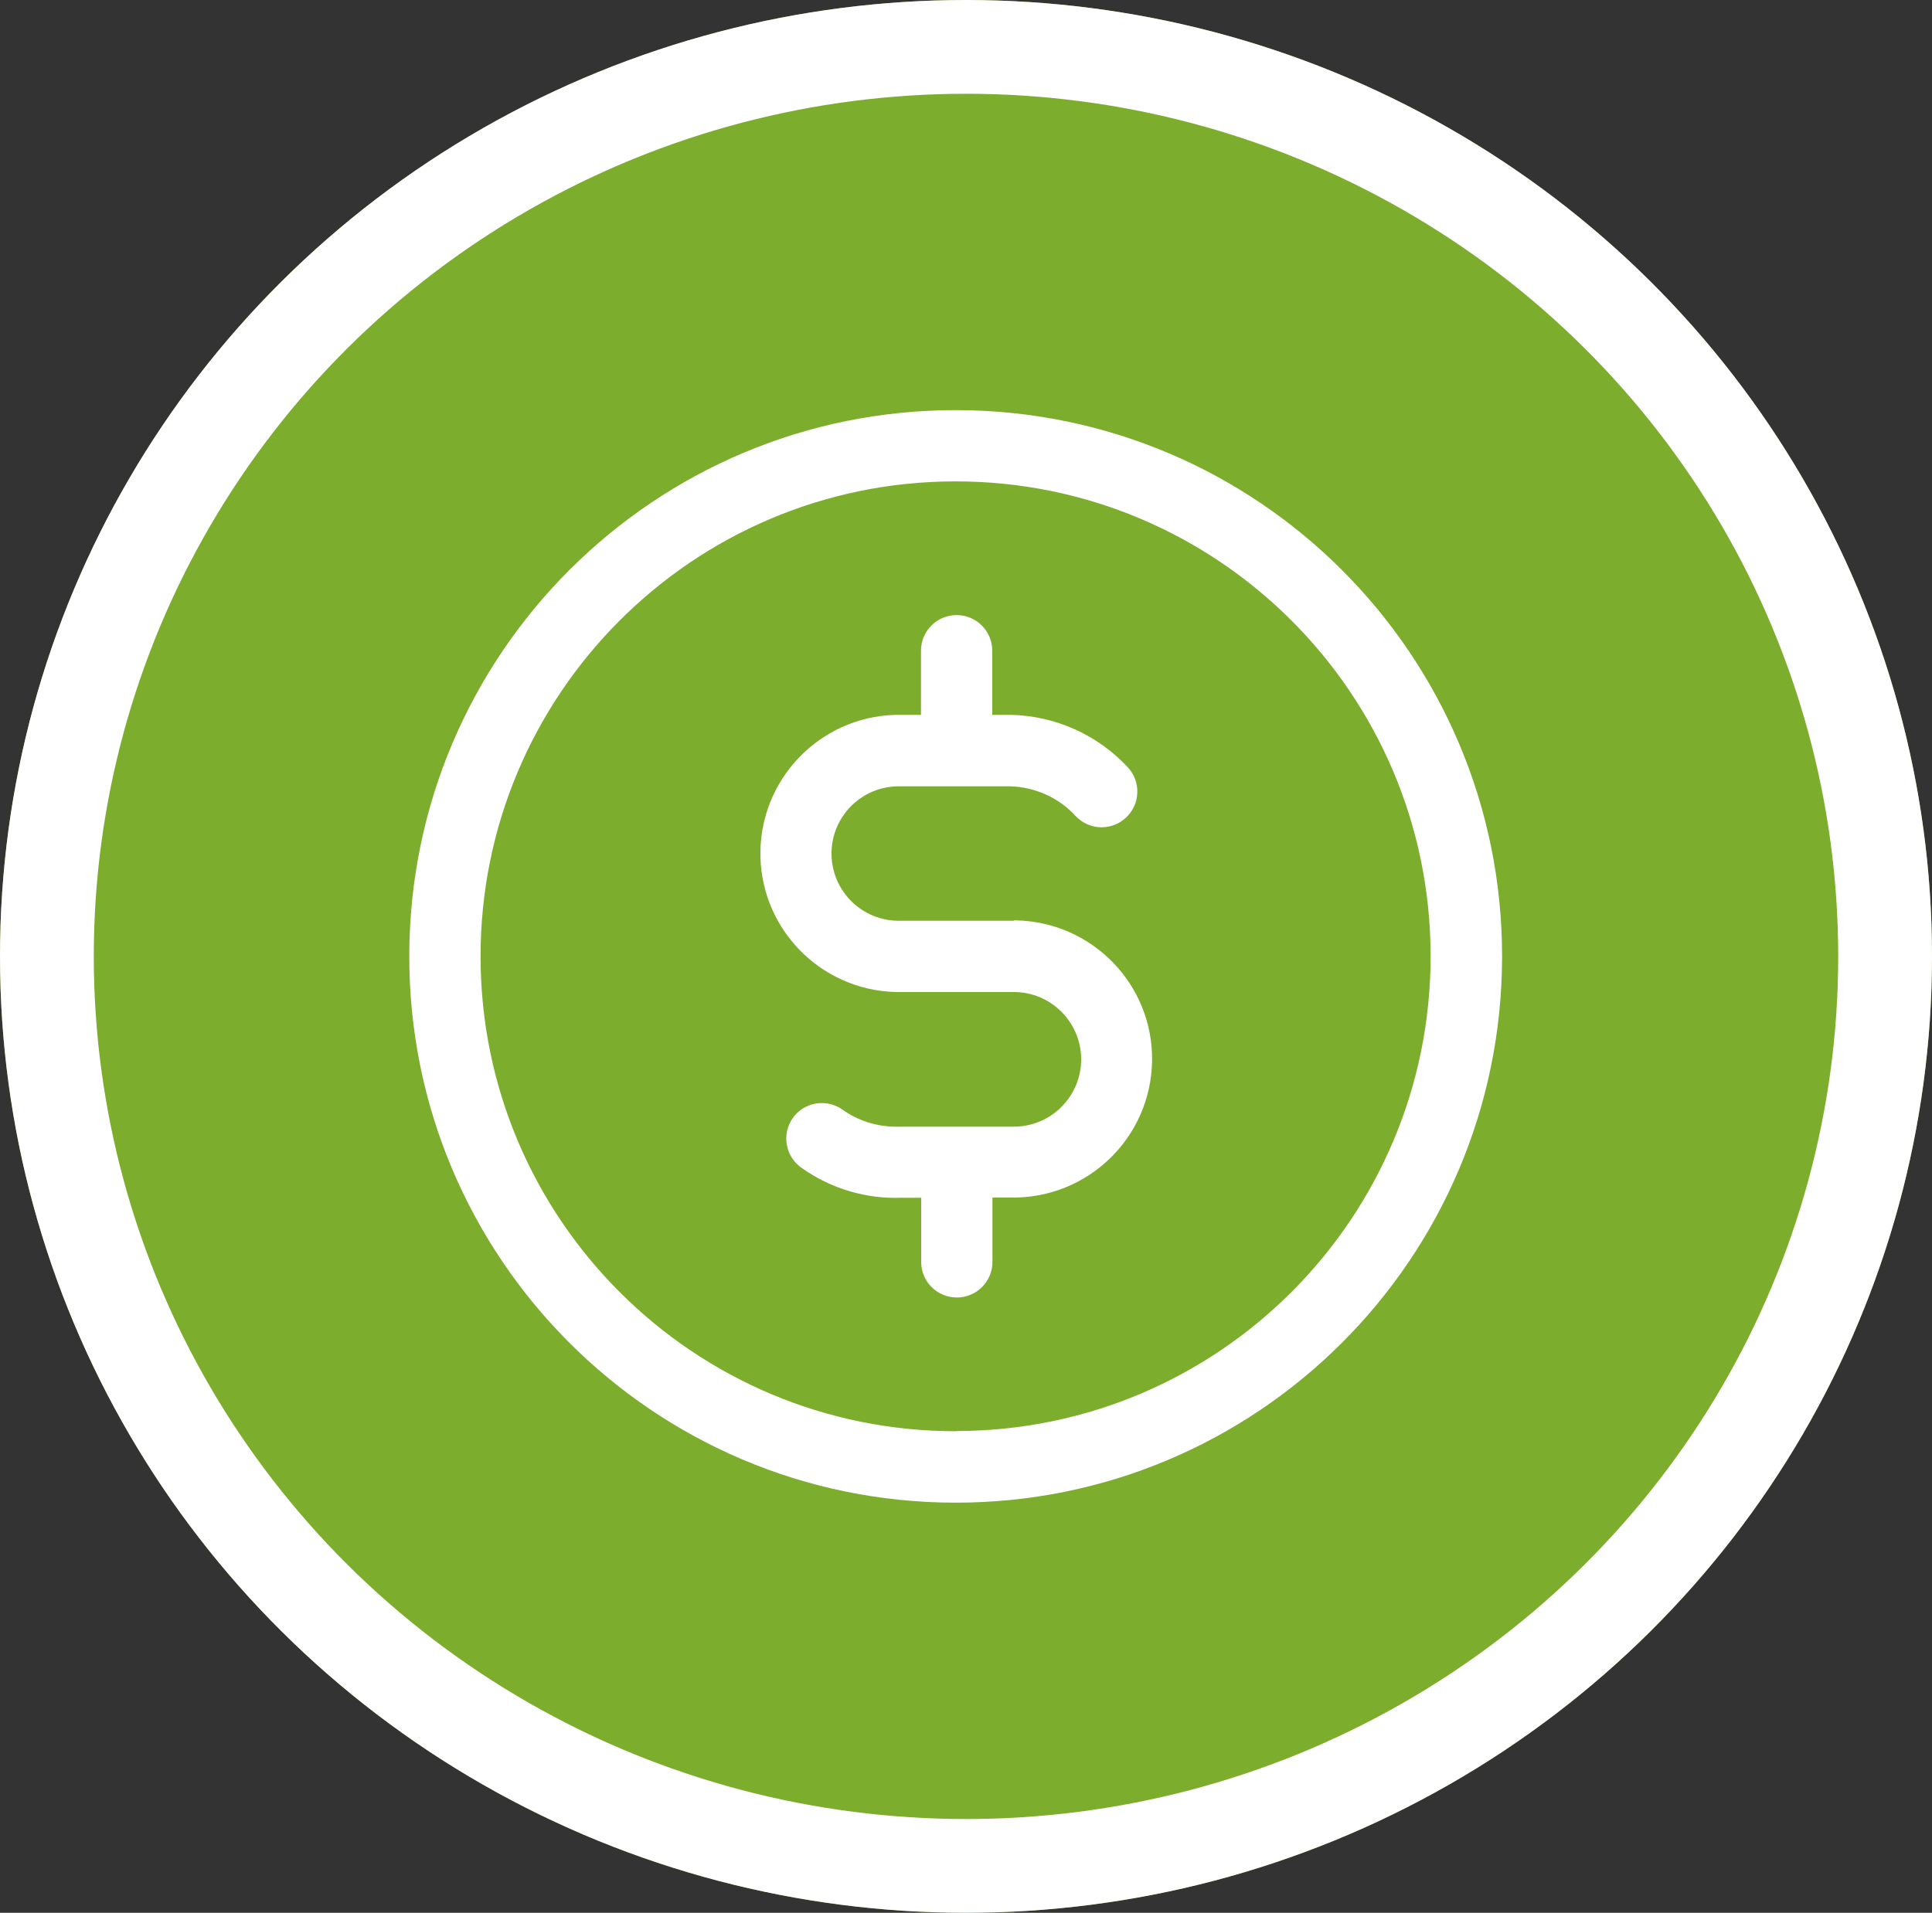 

<svg xmlns="http://www.w3.org/2000/svg" width="103" height="102" viewBox="0 0 103 102">
  <rect x="0" y="0" width="103" height="102" fill="#333333" stroke="none"/>
  <ellipse cx="51.5" cy="51" rx="51.5" ry="51" style="fill: #7dad2d;"/>
  <ellipse cx="51.5" cy="51" rx="49" ry="48.5" style="fill: none; stroke: #fff; stroke-width: 5px;"/>
  <path id="Path_135" data-name="Path 135" d="M51,21.87c-16.09-.03-29.15,12.99-29.18,29.08-.03,16.09,12.99,29.15,29.08,29.18,16.09,.03,29.15-12.99,29.18-29.08v-.05c0-16.07-13.01-29.1-29.08-29.13m0,54.45c-13.99,.03-25.35-11.29-25.38-25.27-.03-13.99,11.29-25.35,25.27-25.38,13.99-.03,25.35,11.29,25.38,25.27v.05c0,13.97-11.31,25.3-25.27,25.32" style="fill: #fff;"/>
  <path id="Path_136" data-name="Path 136" d="M54.05,49.1h-6.1c-1.98,.02-3.6-1.57-3.62-3.55s1.57-3.6,3.55-3.62c.04,0,.07,0,.11,0h5.84c1.34,.03,2.61,.6,3.51,1.58,.72,.77,1.92,.81,2.69,.09,.77-.72,.81-1.92,.09-2.69-1.61-1.73-3.86-2.74-6.23-2.79h-.99v-3.42c0-1.05-.85-1.9-1.9-1.9-1.05,0-1.9,.85-1.9,1.9h0v3.42h-1c-4.08-.09-7.46,3.14-7.56,7.22-.09,4.08,3.14,7.46,7.22,7.56,.06,0,.13,0,.19,0h6.1c1.98,0,3.59,1.61,3.59,3.59s-1.61,3.59-3.59,3.59h-6.41c-.98-.03-1.94-.34-2.74-.92-.32-.22-.7-.34-1.08-.34-.11,0-.23,.01-.34,.03-.5,.09-.94,.37-1.22,.78-.6,.86-.39,2.05,.48,2.65,1.56,1.11,3.45,1.67,5.37,1.59h1v3.42c0,1.05,.85,1.9,1.9,1.9,1.05,0,1.9-.85,1.9-1.9h0v-3.43h1c4.08,.06,7.44-3.19,7.51-7.27s-3.19-7.44-7.27-7.51h-.09" style="fill: #fff;"/>
</svg>